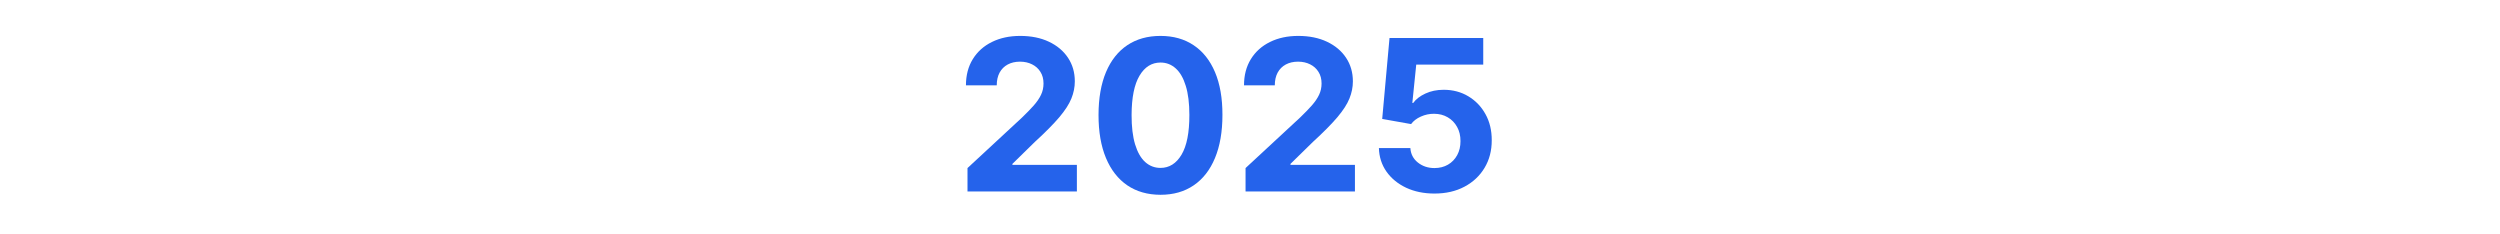 <?xml version="1.0" encoding="utf-8" ?>
<svg xmlns="http://www.w3.org/2000/svg" xmlns:xlink="http://www.w3.org/1999/xlink" width="426.656" height="40" viewBox="0 0 426.656 40">
	<path d="M3.459 42L3.459 38.01L12.775 29.379Q13.971 28.227 14.779 27.314Q15.588 26.391 16.01 25.503Q16.432 24.615 16.432 23.578Q16.432 22.418 15.904 21.592Q15.386 20.757 14.48 20.309Q13.575 19.852 12.415 19.852Q11.22 19.852 10.323 20.335Q9.427 20.818 8.935 21.724Q8.451 22.629 8.451 23.886L3.195 23.886Q3.195 21.311 4.364 19.421Q5.533 17.523 7.625 16.494Q9.717 15.457 12.45 15.457Q15.263 15.457 17.355 16.45Q19.455 17.443 20.615 19.192Q21.775 20.941 21.775 23.209Q21.775 24.694 21.186 26.145Q20.606 27.586 19.121 29.344Q17.636 31.093 14.946 33.554L11.123 37.298L11.123 37.465L22.127 37.465L22.127 42L3.459 42Z" fill-rule="nonzero" transform="matrix(1 0 0 1 161.656 -9.328)" fill="rgb(37, 99, 235)"/>
	<path d="M36.395 42.571Q33.099 42.562 30.726 40.954Q28.361 39.337 27.087 36.287Q25.813 33.228 25.821 28.939Q25.83 24.65 27.096 21.636Q28.37 18.621 30.734 17.039Q33.108 15.457 36.395 15.457Q39.682 15.457 42.055 17.048Q44.428 18.63 45.702 21.645Q46.977 24.659 46.968 28.939Q46.968 33.246 45.693 36.305Q44.428 39.355 42.055 40.963Q39.691 42.571 36.395 42.571ZM36.395 37.983Q38.645 37.983 39.989 35.725Q41.334 33.466 41.325 28.939Q41.325 25.96 40.71 23.982Q40.104 21.996 38.996 21.003Q37.889 20.001 36.395 20.001Q34.153 20.001 32.818 22.242Q31.482 24.475 31.464 28.939Q31.455 31.945 32.062 33.967Q32.677 35.98 33.784 36.981Q34.901 37.983 36.395 37.983Z" fill-rule="nonzero" transform="matrix(1 0 0 1 161.656 -9.328)" fill="rgb(37, 99, 235)"/>
	<path d="M50.913 42L50.913 38.01L60.23 29.379Q61.425 28.227 62.233 27.314Q63.042 26.391 63.464 25.503Q63.886 24.615 63.886 23.578Q63.886 22.418 63.358 21.592Q62.84 20.757 61.935 20.309Q61.029 19.852 59.869 19.852Q58.674 19.852 57.777 20.335Q56.881 20.818 56.389 21.724Q55.905 22.629 55.905 23.886L50.65 23.886Q50.65 21.311 51.818 19.421Q52.987 17.523 55.079 16.494Q57.171 15.457 59.904 15.457Q62.717 15.457 64.809 16.45Q66.909 17.443 68.069 19.192Q69.23 20.941 69.23 23.209Q69.23 24.694 68.641 26.145Q68.061 27.586 66.575 29.344Q65.09 31.093 62.401 33.554L58.577 37.298L58.577 37.465L69.581 37.465L69.581 42L50.913 42Z" fill-rule="nonzero" transform="matrix(1 0 0 1 161.656 -9.328)" fill="rgb(37, 99, 235)"/>
	<path d="M83.154 42.36Q80.448 42.36 78.32 41.367Q76.202 40.365 74.963 38.616Q73.733 36.858 73.671 34.6L79.041 34.6Q79.138 36.12 80.324 37.069Q81.511 38.01 83.154 38.01Q84.455 38.01 85.457 37.43Q86.459 36.85 87.031 35.804Q87.602 34.758 87.593 33.413Q87.602 32.033 87.013 30.987Q86.433 29.933 85.413 29.344Q84.394 28.746 83.075 28.746Q81.915 28.737 80.834 29.221Q79.762 29.695 79.164 30.504L74.234 29.625L75.482 15.817L91.478 15.817L91.478 20.352L80.043 20.352L79.375 26.9L79.525 26.9Q80.219 25.934 81.608 25.292Q82.996 24.65 84.719 24.65Q87.083 24.65 88.938 25.767Q90.792 26.874 91.864 28.816Q92.937 30.75 92.928 33.264Q92.937 35.909 91.706 37.966Q90.476 40.023 88.27 41.191Q86.073 42.36 83.154 42.36Z" fill-rule="nonzero" transform="matrix(1 0 0 1 161.656 -9.328)" fill="rgb(37, 99, 235)"/>
</svg>
